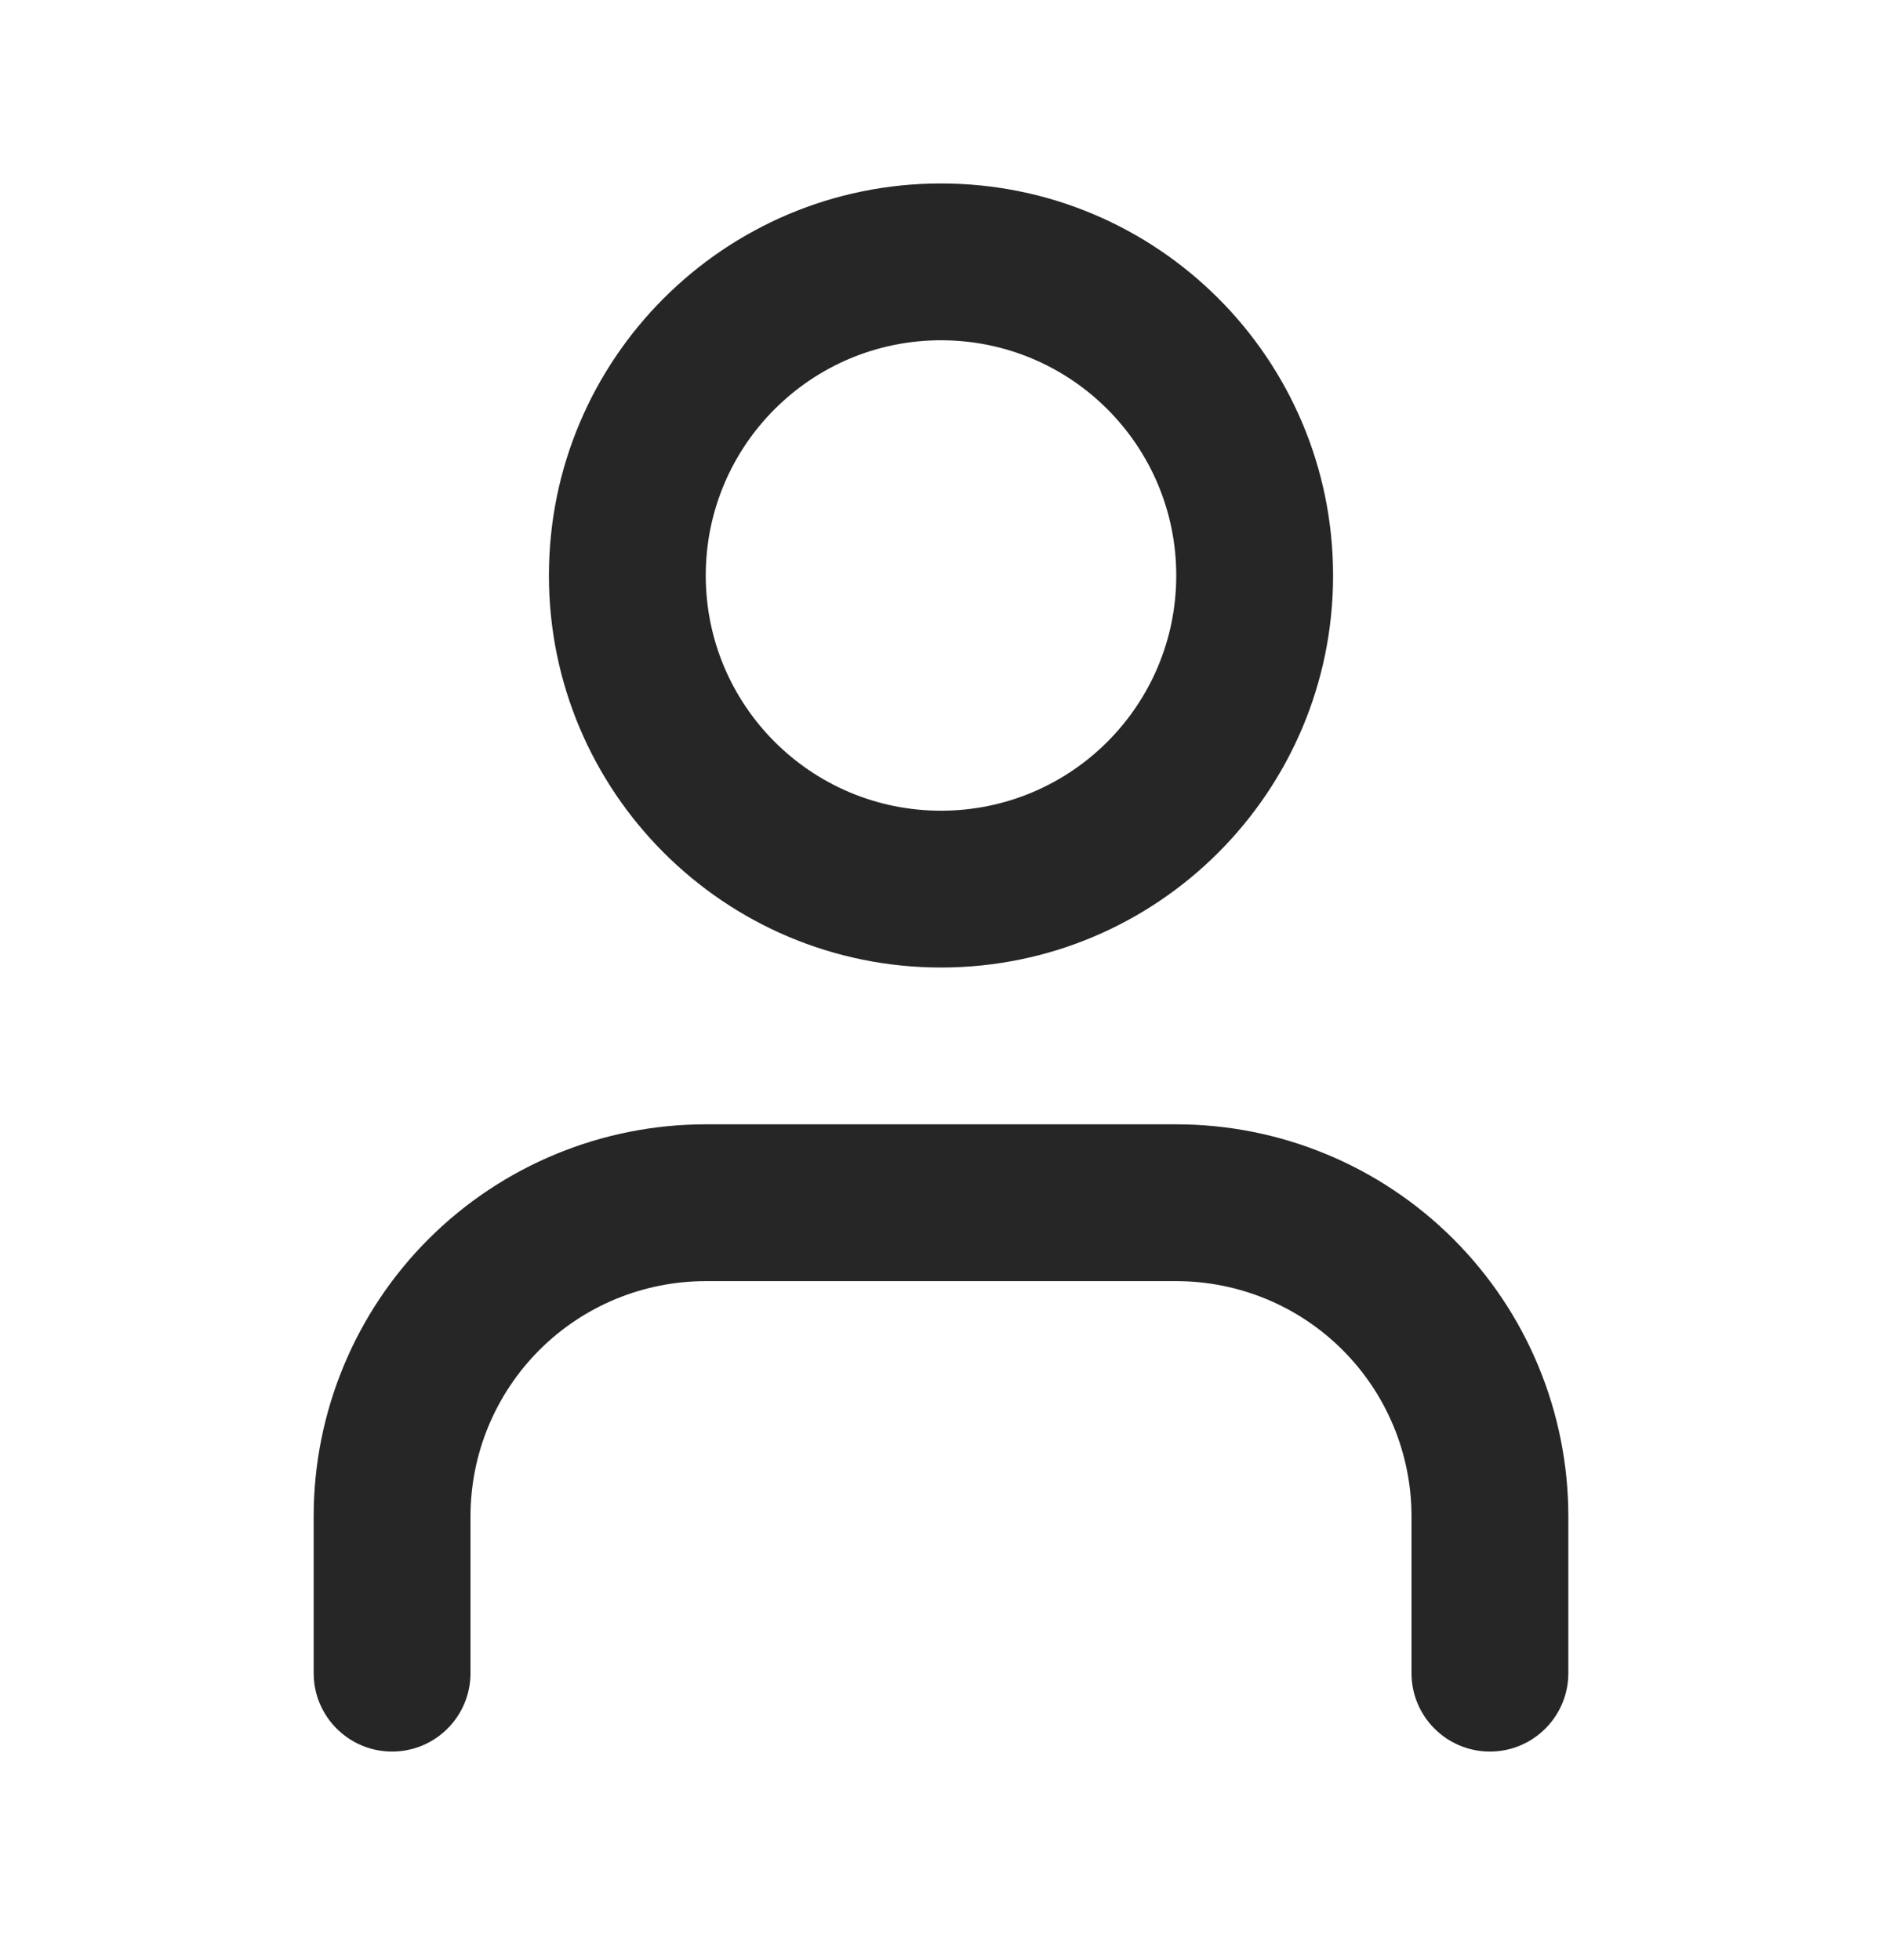 <svg width="24" height="25" viewBox="0 0 24 25" fill="none" xmlns="http://www.w3.org/2000/svg">
<path fill-rule="evenodd" clip-rule="evenodd" d="M12 4.34C10.343 4.34 9 5.683 9 7.34C9 8.997 10.343 10.34 12 10.34C13.657 10.34 15 8.997 15 7.34C15 5.683 13.657 4.34 12 4.34ZM7 7.34C7 4.578 9.239 2.34 12 2.34C14.761 2.34 17 4.578 17 7.34C17 10.101 14.761 12.34 12 12.34C9.239 12.34 7 10.101 7 7.34ZM5.464 15.804C6.402 14.867 7.674 14.34 9 14.34H15C16.326 14.34 17.598 14.867 18.535 15.804C19.473 16.742 20 18.014 20 19.34V21.34C20 21.892 19.552 22.34 19 22.34C18.448 22.34 18 21.892 18 21.34V19.34C18 18.544 17.684 17.781 17.121 17.218C16.559 16.656 15.796 16.34 15 16.34H9C8.204 16.34 7.441 16.656 6.879 17.218C6.316 17.781 6 18.544 6 19.34V21.34C6 21.892 5.552 22.34 5 22.34C4.448 22.34 4 21.892 4 21.34V19.34C4 18.014 4.527 16.742 5.464 15.804Z" fill="#262626"/>
</svg>
